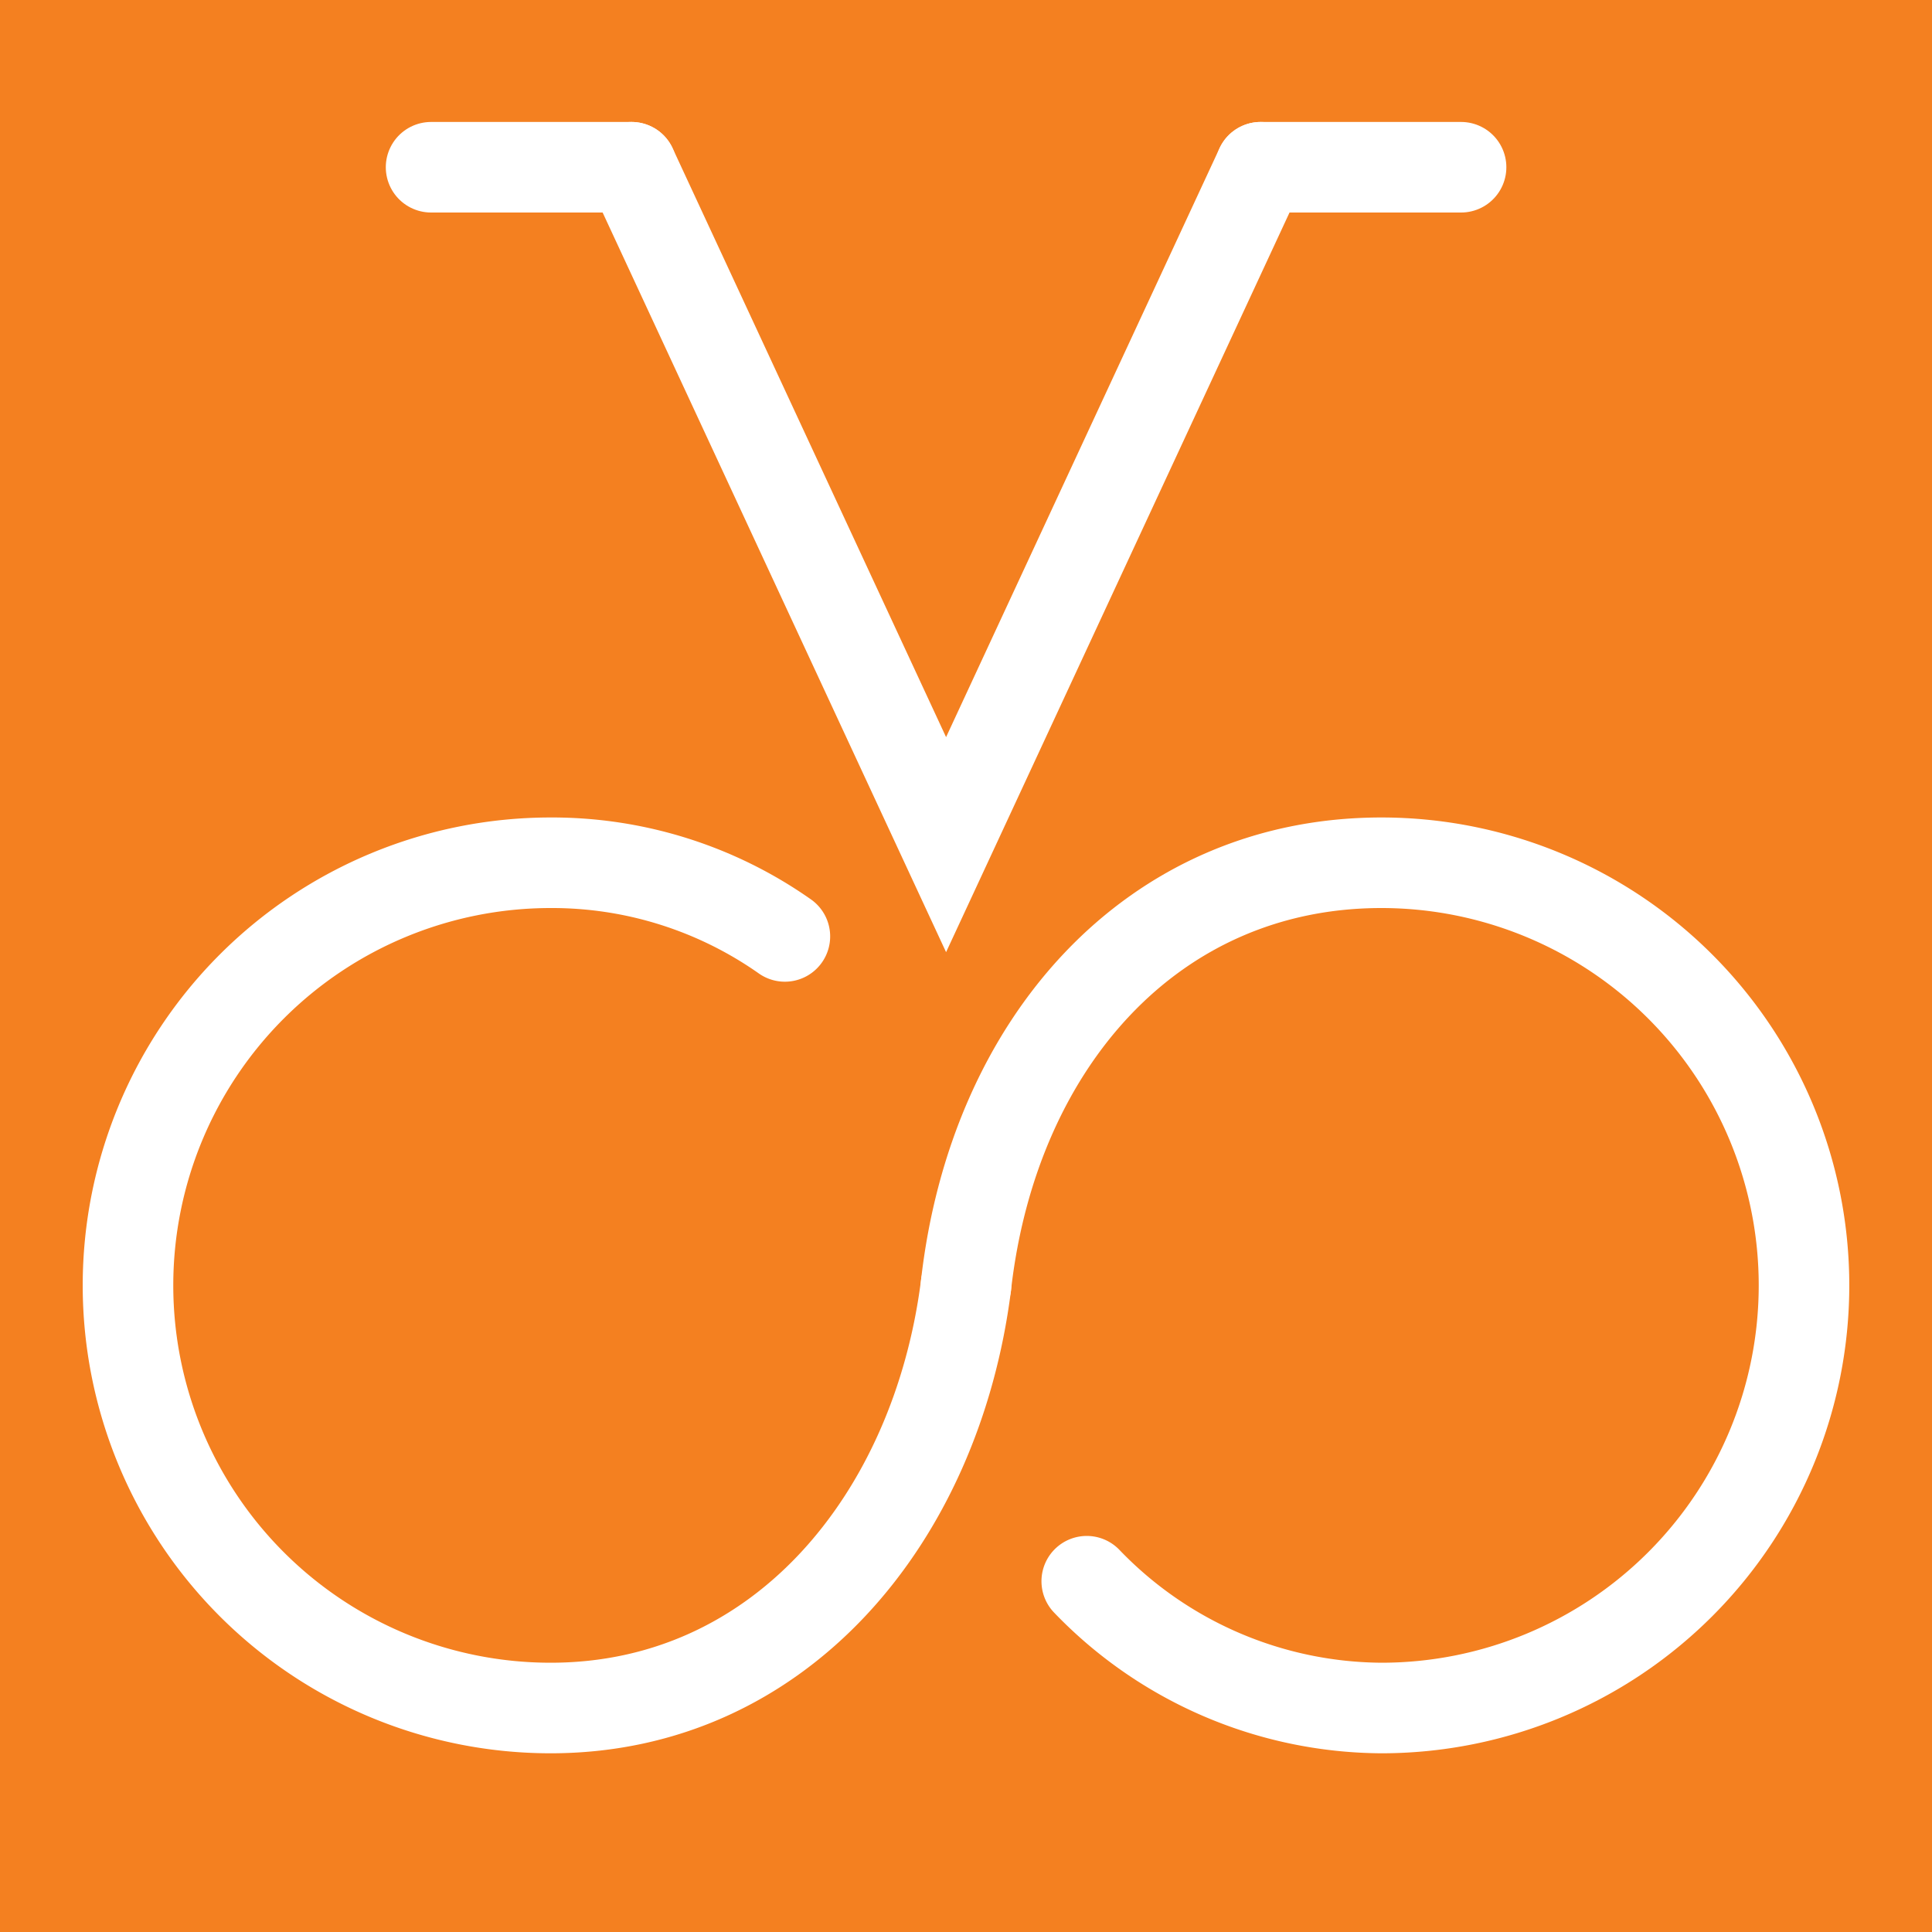 <svg id="Layer_1" data-name="Layer 1" xmlns="http://www.w3.org/2000/svg" viewBox="0 0 32 32"><defs><style>.cls-1{fill:#f48020;}.cls-2{fill:none;stroke:#fff;stroke-linecap:round;stroke-miterlimit:10;stroke-width:1.5px;}</style></defs><rect class="cls-1" width="32" height="32"/><polyline class="cls-2" points="20.88 2.77 15.67 13.99 10.46 2.77"/><line class="cls-2" x1="7.14" y1="2.77" x2="10.46" y2="2.77"/><line class="cls-2" x1="20.88" y1="2.77" x2="24.2" y2="2.77"/><path class="cls-2" d="M16,21.29c-.49,3.86-3.08,7-6.88,7a7,7,0,0,1,0-14A6.7,6.7,0,0,1,13,15.51"/><path class="cls-2" d="M16,21.29c.45-4,3.08-7,6.88-7a7,7,0,0,1,0,14A6.82,6.82,0,0,1,18,26.19"/></svg>